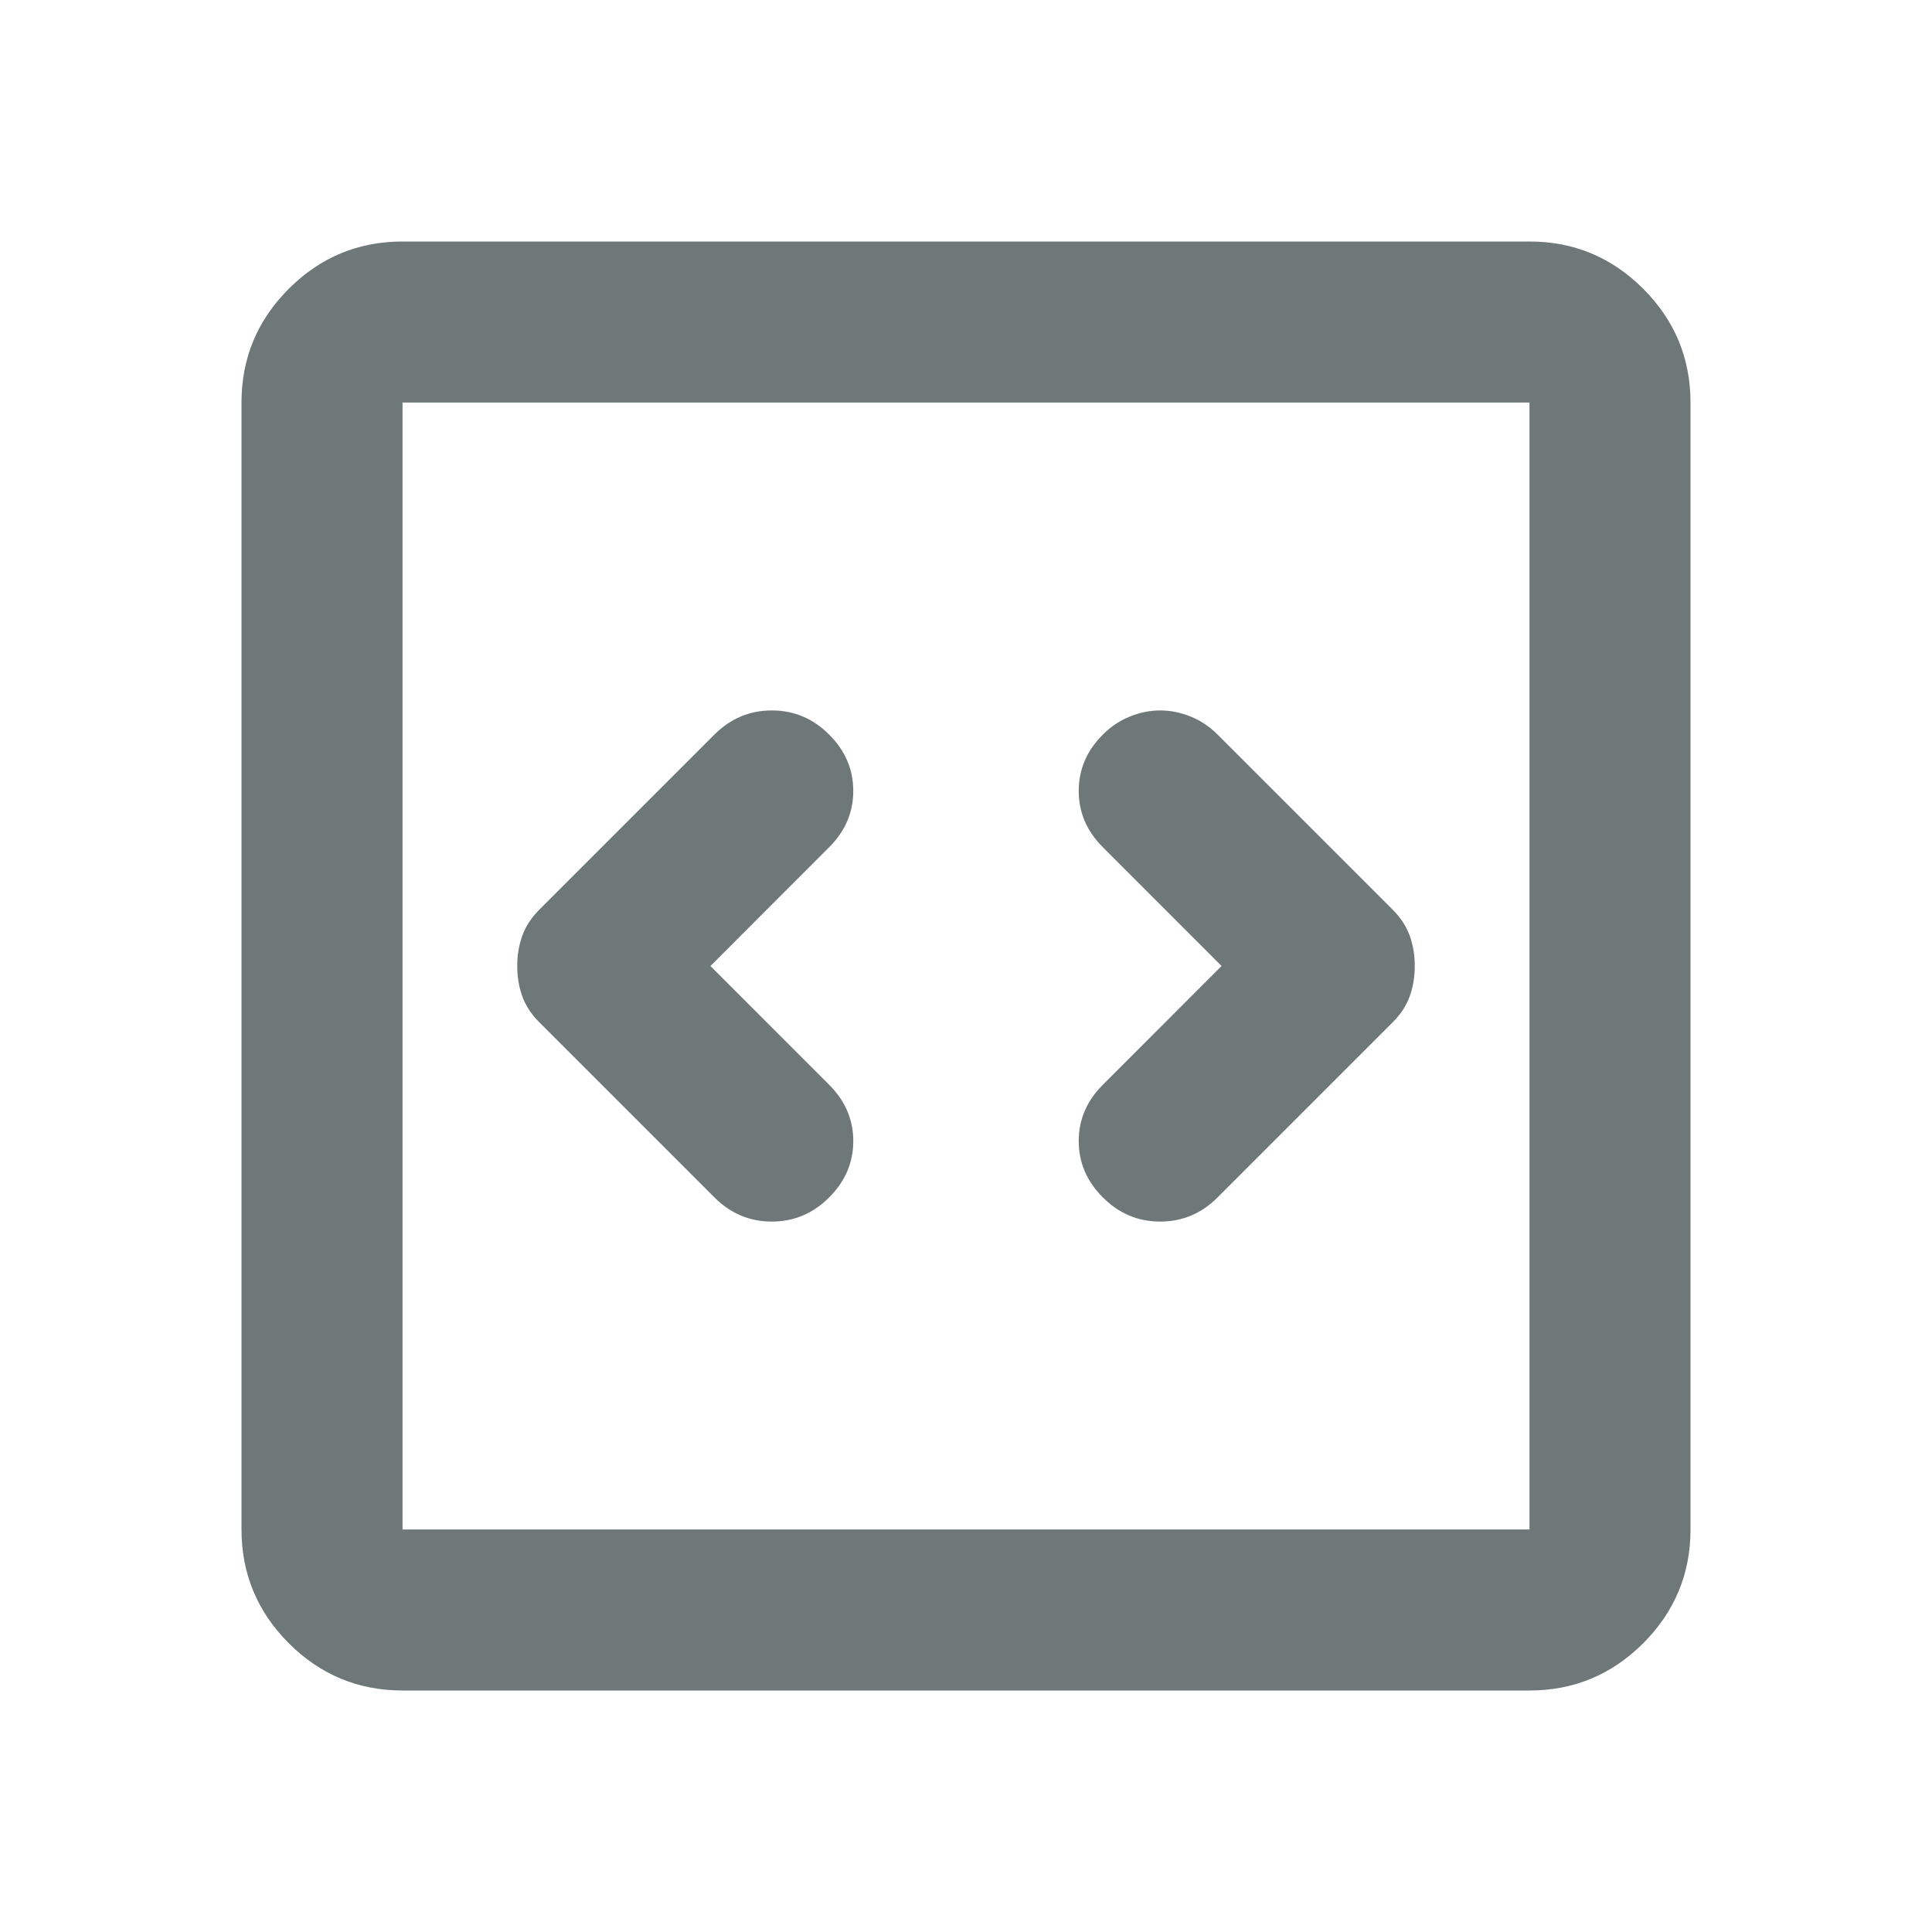 <svg width="32" height="32" viewBox="0 0 32 32" fill="none" xmlns="http://www.w3.org/2000/svg">
    <path d="M11.767 16L13.733 14.033C14 13.767 14.133 13.456 14.133 13.1C14.133 12.744 14 12.433 13.733 12.167C13.467 11.9 13.15 11.767 12.783 11.767C12.417 11.767 12.1 11.9 11.833 12.167L8.933 15.067C8.8 15.2 8.706 15.344 8.65 15.5C8.594 15.656 8.567 15.822 8.567 16C8.567 16.178 8.594 16.344 8.65 16.5C8.706 16.656 8.8 16.8 8.933 16.933L11.833 19.833C12.1 20.1 12.417 20.233 12.783 20.233C13.15 20.233 13.467 20.1 13.733 19.833C14 19.567 14.133 19.256 14.133 18.9C14.133 18.544 14 18.233 13.733 17.967L11.767 16ZM20.233 16L18.267 17.967C18 18.233 17.867 18.544 17.867 18.9C17.867 19.256 18 19.567 18.267 19.833C18.533 20.1 18.85 20.233 19.217 20.233C19.583 20.233 19.9 20.1 20.167 19.833L23.067 16.933C23.2 16.8 23.294 16.656 23.35 16.5C23.406 16.344 23.433 16.178 23.433 16C23.433 15.822 23.406 15.656 23.35 15.5C23.294 15.344 23.2 15.2 23.067 15.067L20.167 12.167C20.033 12.033 19.883 11.933 19.717 11.867C19.55 11.8 19.383 11.767 19.217 11.767C19.05 11.767 18.883 11.8 18.717 11.867C18.55 11.933 18.4 12.033 18.267 12.167C18 12.433 17.867 12.744 17.867 13.1C17.867 13.456 18 13.767 18.267 14.033L20.233 16ZM6.667 28C5.933 28 5.306 27.739 4.783 27.217C4.261 26.694 4 26.067 4 25.333V6.667C4 5.933 4.261 5.306 4.783 4.783C5.306 4.261 5.933 4 6.667 4H25.333C26.067 4 26.694 4.261 27.217 4.783C27.739 5.306 28 5.933 28 6.667V25.333C28 26.067 27.739 26.694 27.217 27.217C26.694 27.739 26.067 28 25.333 28H6.667ZM6.667 25.333H25.333V6.667H6.667V25.333Z" fill="#6E7878"/>
</svg>
